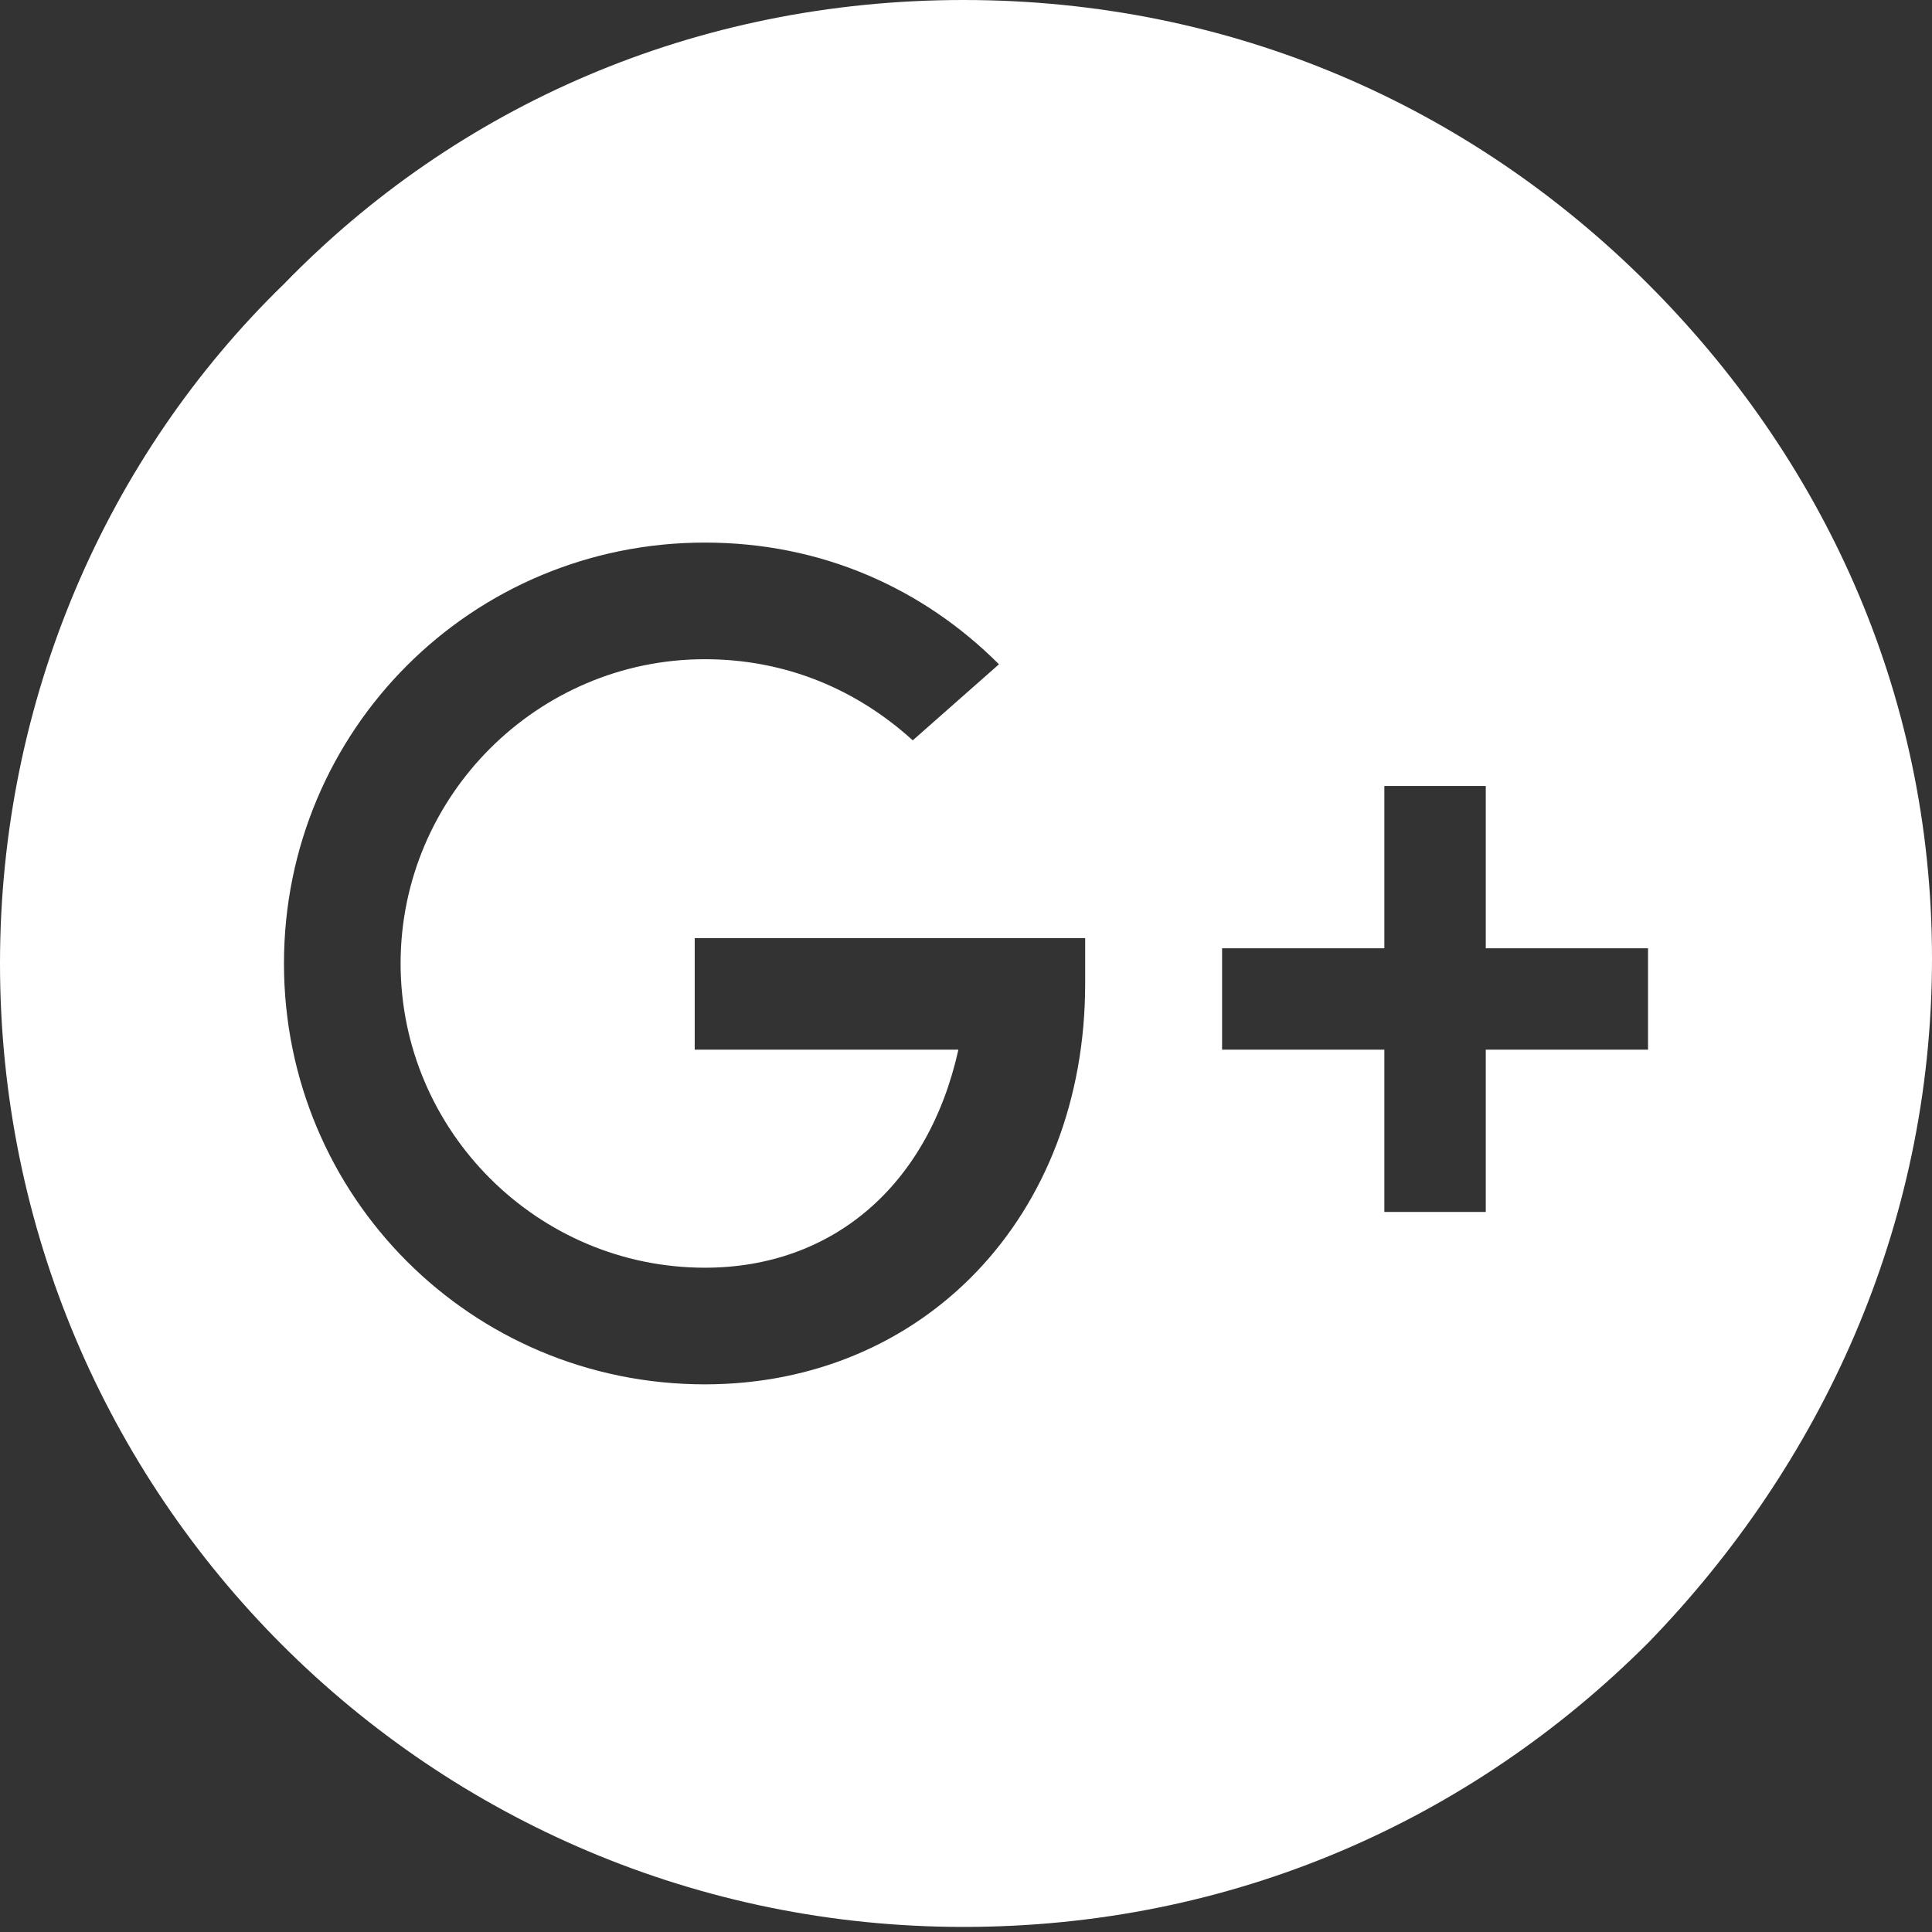 <?xml version="1.0" encoding="utf-8"?>
<!-- Generator: Adobe Illustrator 25.0.1, SVG Export Plug-In . SVG Version: 6.00 Build 0)  -->
<svg version="1.1" id="Calque_1" xmlns="http://www.w3.org/2000/svg" xmlns:xlink="http://www.w3.org/1999/xlink" x="0px" y="0px"
	 viewBox="0 0 38.1 38.1" style="enable-background:new 0 0 38.1 38.1;" xml:space="preserve">
<rect x="0" y="0" width="38.1" height="38.1" fill="#333333" stroke="none"/>
<style type="text/css">
	.st0{fill:#FFFFFF;}
</style>
<g id="XMLID_1716_">
	<path class="st0" d="M32.5,5.6C29,2.1,24.3,0,19,0S9,2.1,5.6,5.6C2.1,9,0,13.8,0,19c0,10.5,8.5,19,19,19c5.3,0,10-2.1,13.5-5.6
		c3.4-3.5,5.6-8.2,5.6-13.5S35.9,9,32.5,5.6z M13.9,27.3c-4.6,0-8.3-3.7-8.3-8.3c0-4.6,3.7-8.3,8.3-8.3c2.3,0,4.3,0.9,5.8,2.4
		L18,14.6c-1.1-1-2.5-1.6-4.1-1.6c-3.3,0-6,2.7-6,6s2.7,6,6,6c2.5,0,4.4-1.6,5-4.3h-5.2l0-2.2h7.7l0,0.9
		C21.4,24,18.2,27.3,13.9,27.3z M32.5,20.7h-3.2v3.2h-2v-3.2h-3.2v-2h3.2v-3.2h2v3.2h3.2V20.7z"/>
</g>
</svg>
